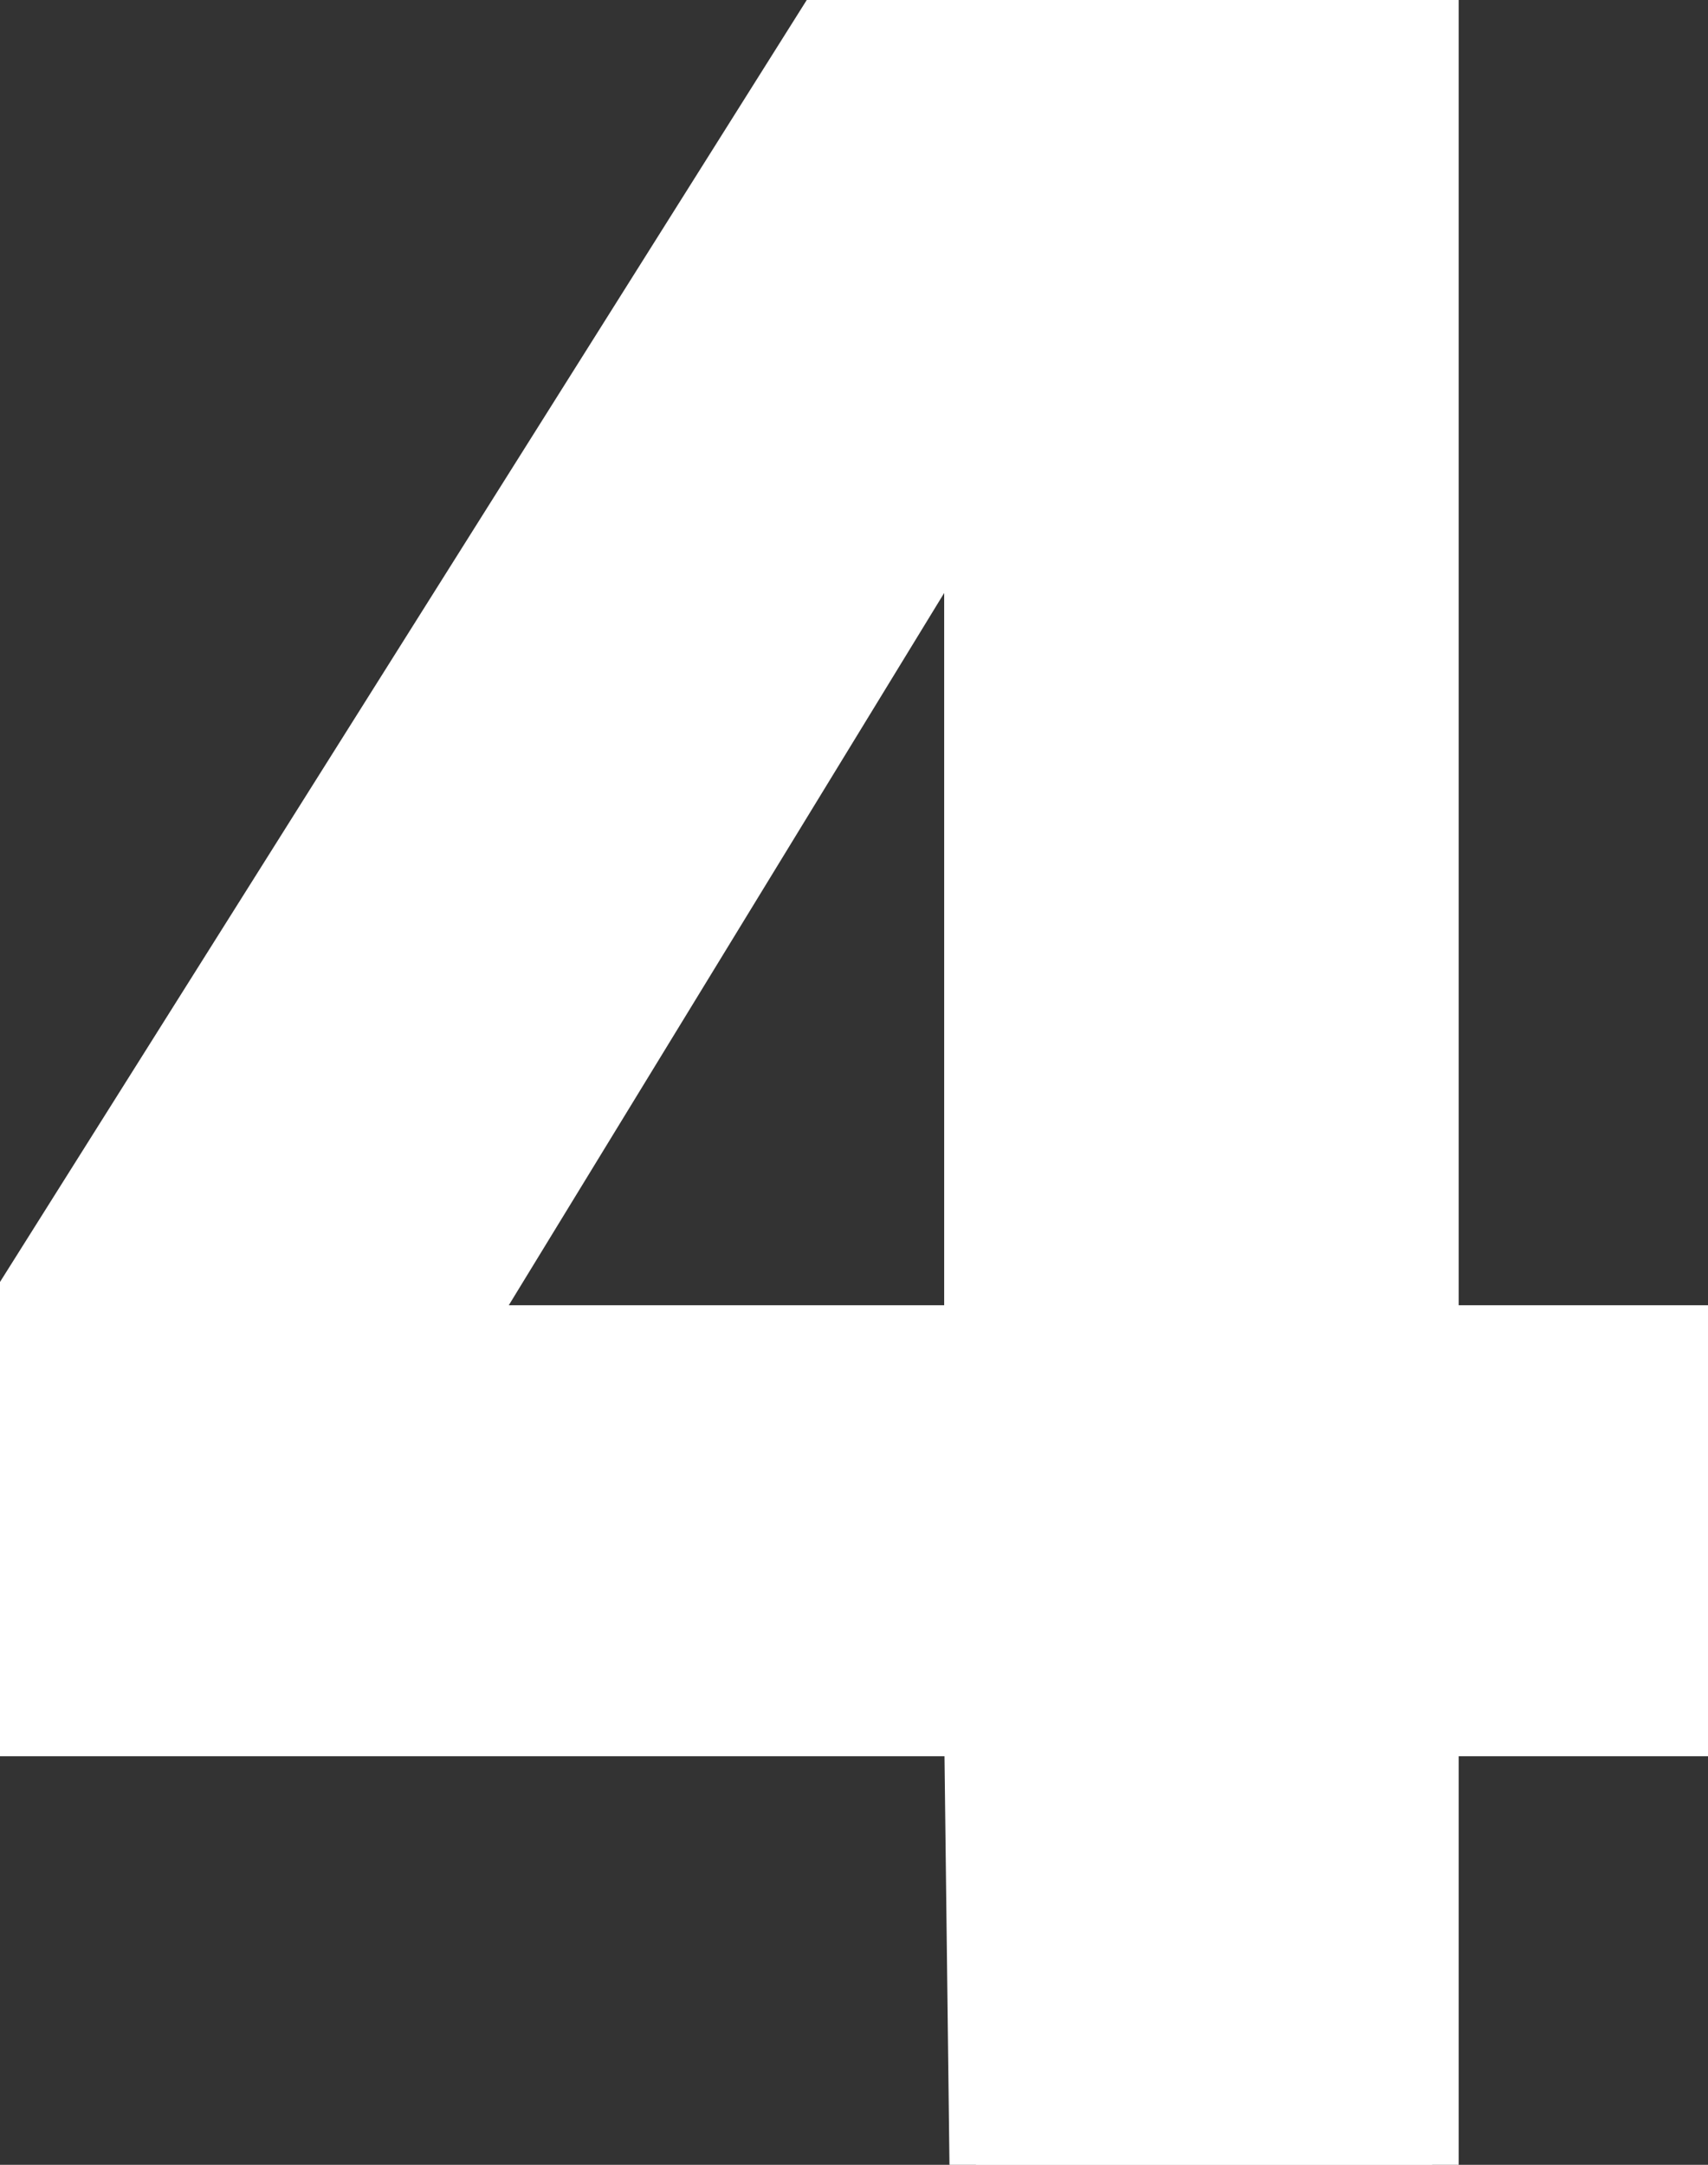 <?xml version="1.0" encoding="utf-8"?>
<!-- Generator: Adobe Illustrator 26.0.1, SVG Export Plug-In . SVG Version: 6.00 Build 0)  -->
<svg version="1.1" id="레이어_1" xmlns="http://www.w3.org/2000/svg" xmlns:xlink="http://www.w3.org/1999/xlink" x="0px"
	 y="0px" viewBox="0 0 32.2 40.8" style="enable-background:new 0 0 32.2 40.8;" xml:space="preserve">
<rect x="0" y="0" width="32.2" height="40.8" fill="#333333" stroke="none"/>
<style type="text/css">
	.st0{fill:#FFFFFF;}
	.st1{fill:none;stroke:#FFFFFF;}
</style>
<path class="st0" d="M18.3,32.6H0v-7.5L15.8,0h11.2v25.1h5.3v7.5h-5.3v8.2h-8.6L18.3,32.6z M18.3,25.1V9.4L8.7,25.1H18.3z"/>
<path class="st1" d="M18.3,32.6H0v-7.5L15.8,0h11.2v25.1h5.3v7.5h-5.3v8.2h-8.6L18.3,32.6z M18.3,25.1V9.4L8.7,25.1H18.3z"/>
</svg>
